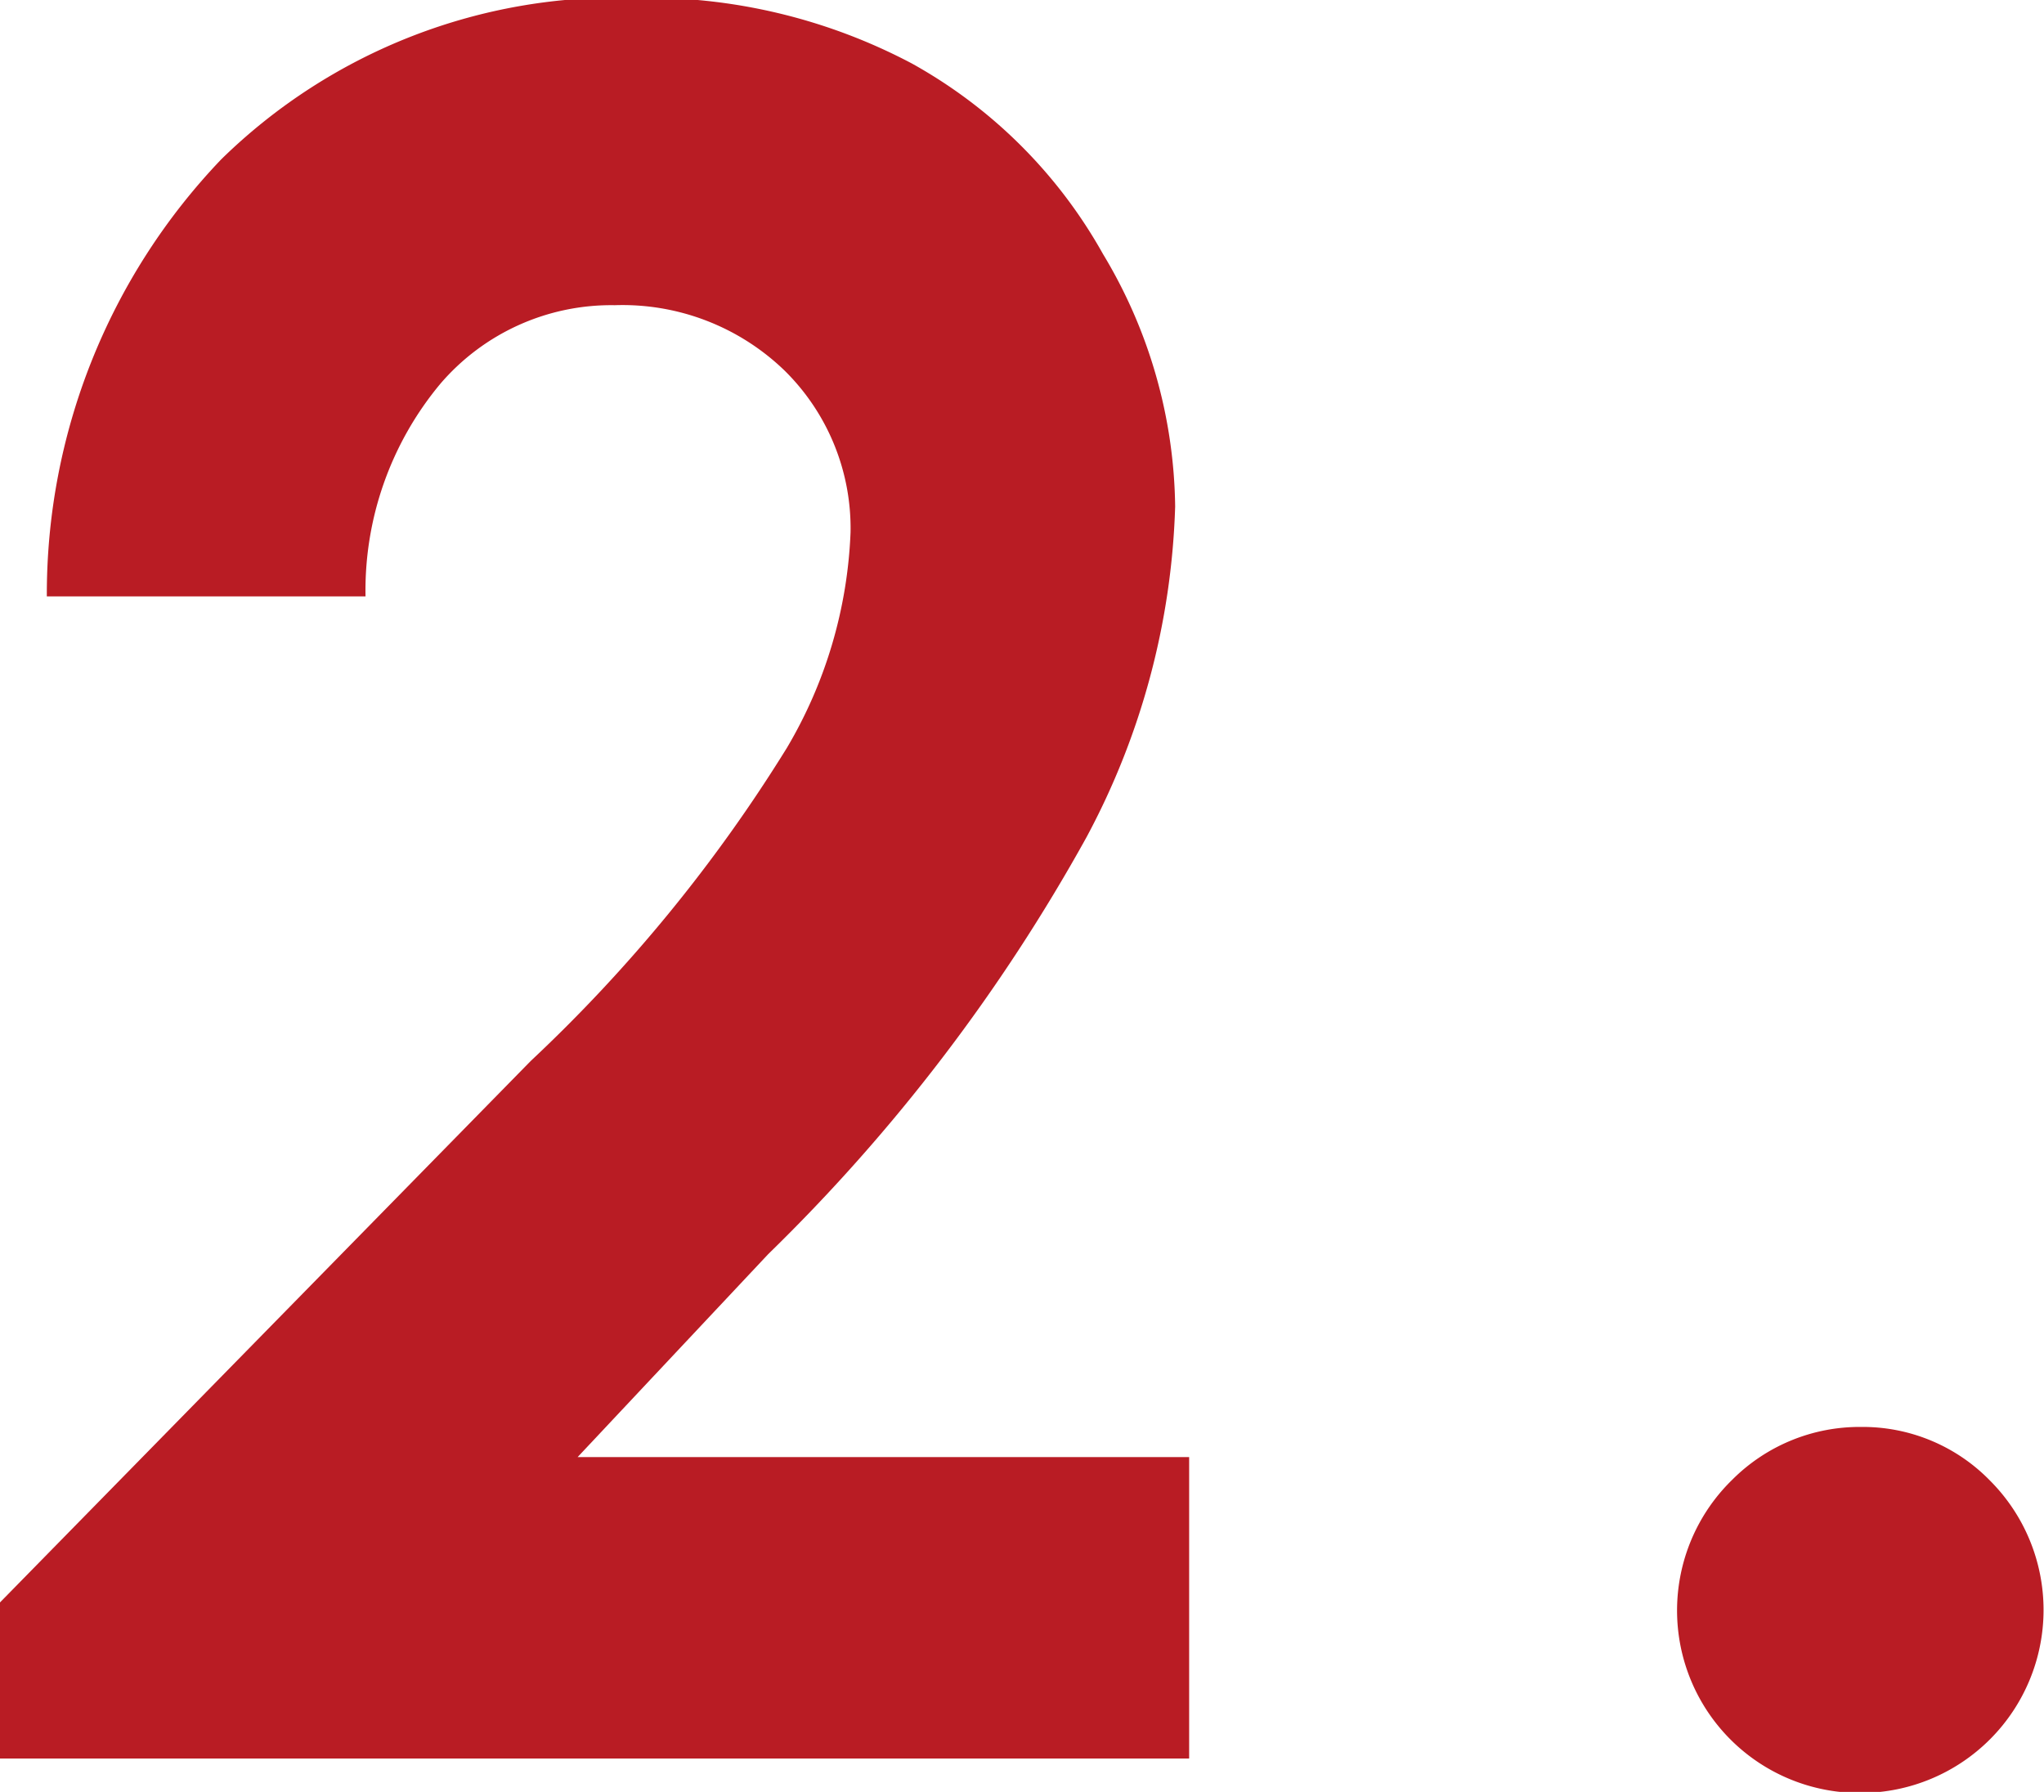 <svg xmlns="http://www.w3.org/2000/svg" xmlns:xlink="http://www.w3.org/1999/xlink" viewBox="0 0 37.97 33.29"><defs><style>.fe439f31-92f4-4308-9bcb-ec26311cd294{fill:none;}.a9304553-5920-4619-8bc8-c3d8be0d1e20{clip-path:url(#add2d509-08f7-4774-81f5-ddbb528a3384);}.a1d2fd54-4819-43d1-a48f-4fdbd11a2575{fill:#b91c24;}</style><clipPath id="add2d509-08f7-4774-81f5-ddbb528a3384" transform="translate(-3.82 -1.33)"><rect class="fe439f31-92f4-4308-9bcb-ec26311cd294" width="50" height="36"/></clipPath></defs><g id="ba7a9ae1-b636-4c11-962f-eb31ac9b8577" data-name="Layer 2"><g id="f07fe4d8-25e9-4a9c-8c05-6f8588aafd18" data-name="絞り込み"><g class="a9304553-5920-4619-8bc8-c3d8be0d1e20"><path class="a1d2fd54-4819-43d1-a48f-4fdbd11a2575" d="M10.61,12.41H4.69A11.69,11.69,0,0,1,7.93,4.29a10.52,10.52,0,0,1,7.7-3,10.52,10.52,0,0,1,5.13,1.22,9.15,9.15,0,0,1,3.55,3.54,9.28,9.28,0,0,1,1.34,4.69A13.86,13.86,0,0,1,24,16.89a33.32,33.32,0,0,1-5.91,7.74L14.55,28.4H25.91V34H3.82v-2.9l9.86-10.06a28.53,28.53,0,0,0,4.76-5.82,8.5,8.5,0,0,0,1.18-4,4.11,4.11,0,0,0-1.22-3A4.33,4.33,0,0,0,15.24,7,4.18,4.18,0,0,0,12,8.46,6,6,0,0,0,10.61,12.41Z" transform="translate(-3.82 -1.33)"/><path class="a1d2fd54-4819-43d1-a48f-4fdbd11a2575" d="M38.39,27.84a3.3,3.3,0,0,1,2.4,1,3.4,3.4,0,0,1-2.4,5.8A3.39,3.39,0,0,1,36,28.82,3.34,3.34,0,0,1,38.39,27.84Z" transform="translate(-3.82 -1.33)"/></g></g></g></svg>